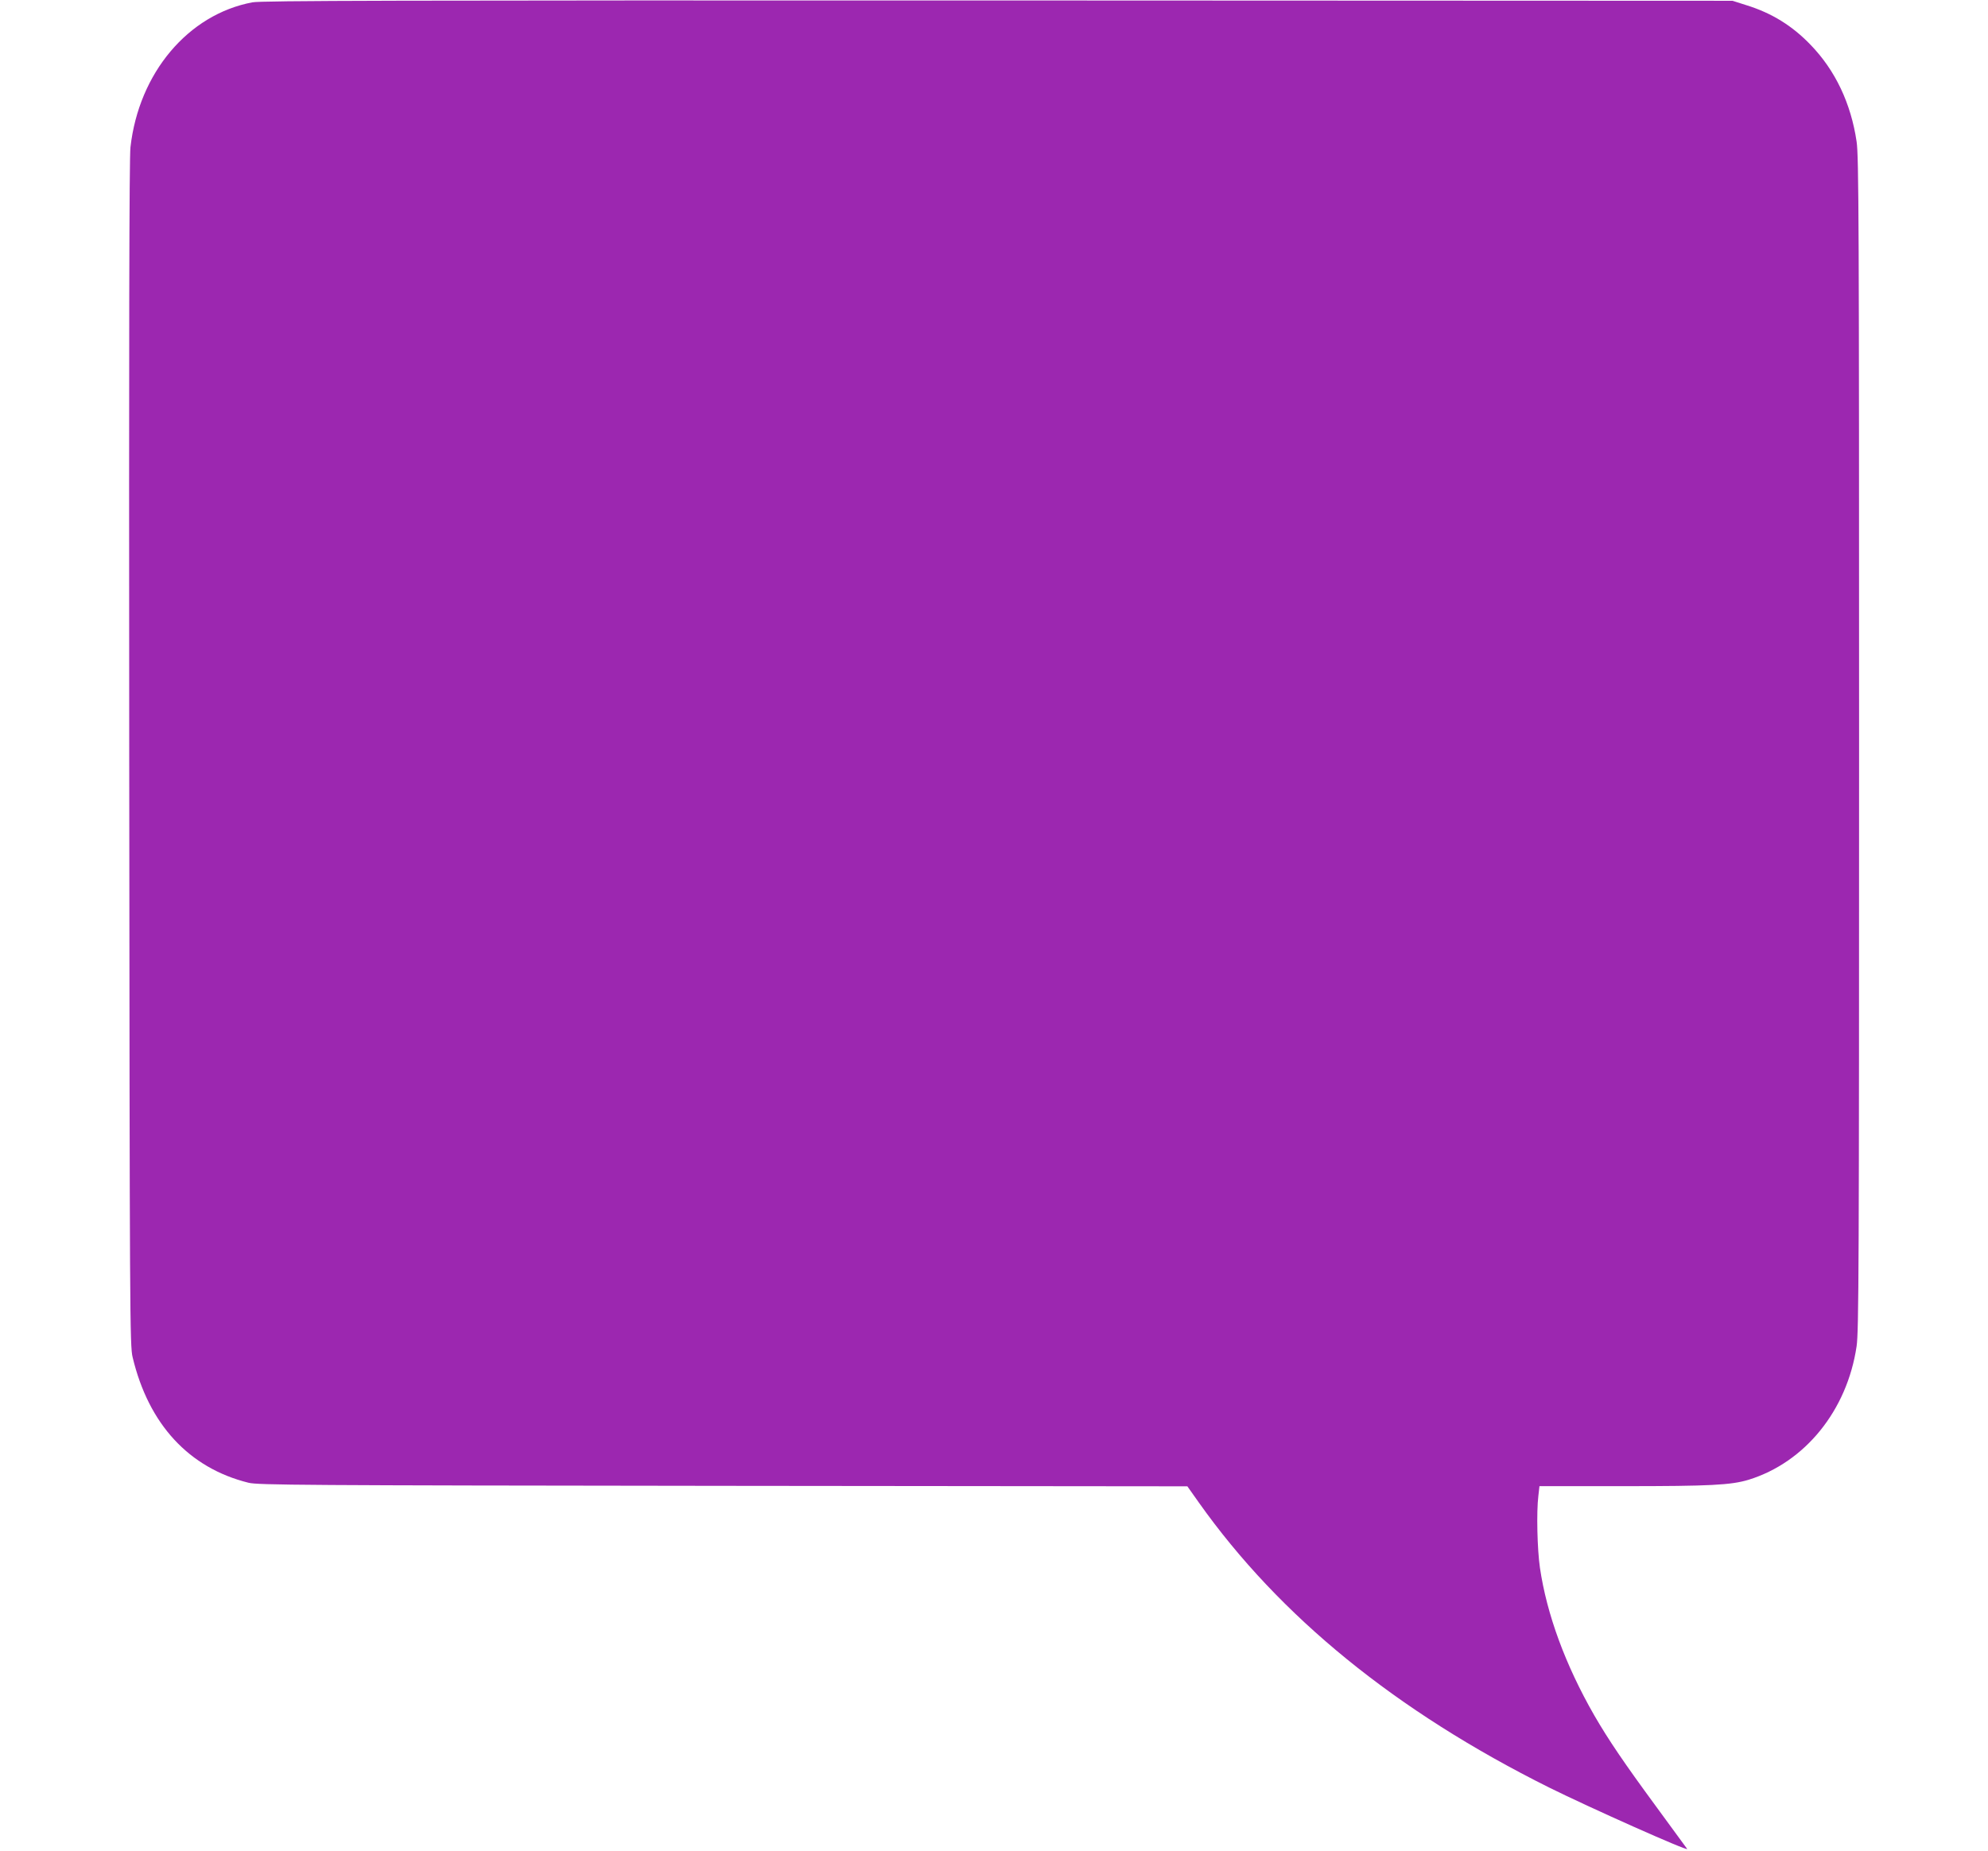 <?xml version="1.0" standalone="no"?>
<!DOCTYPE svg PUBLIC "-//W3C//DTD SVG 20010904//EN"
 "http://www.w3.org/TR/2001/REC-SVG-20010904/DTD/svg10.dtd">
<svg version="1.0" xmlns="http://www.w3.org/2000/svg"
 width="1280pt" height="1192pt" viewBox="0 0 1280 1192"
 preserveAspectRatio="xMidYMid meet">
<g transform="translate(0,1192) scale(0.1,-0.1)"
fill="#9c27b0" stroke="none">
<path d="M1625 11905 c-414 -78 -731 -455 -785 -933 -8 -69 -10 -1205 -8
-3907 3 -3628 4 -3814 22 -3885 103 -432 363 -713 746 -808 59 -15 338 -17
3055 -20 l2990 -3 75 -106 c520 -733 1268 -1342 2255 -1834 258 -128 899 -414
888 -395 -4 6 -94 129 -199 272 -205 279 -307 429 -399 588 -186 324 -306 651
-350 951 -17 117 -23 358 -10 463 l7 62 538 0 c562 0 695 7 808 41 364 112
635 447 696 860 14 95 16 509 16 3879 0 3369 -2 3784 -16 3878 -36 245 -137
459 -296 623 -118 123 -250 205 -415 256 l-88 28 -4730 2 c-3893 1 -4742 -1
-4800 -12z"/>
</g>
</svg>
